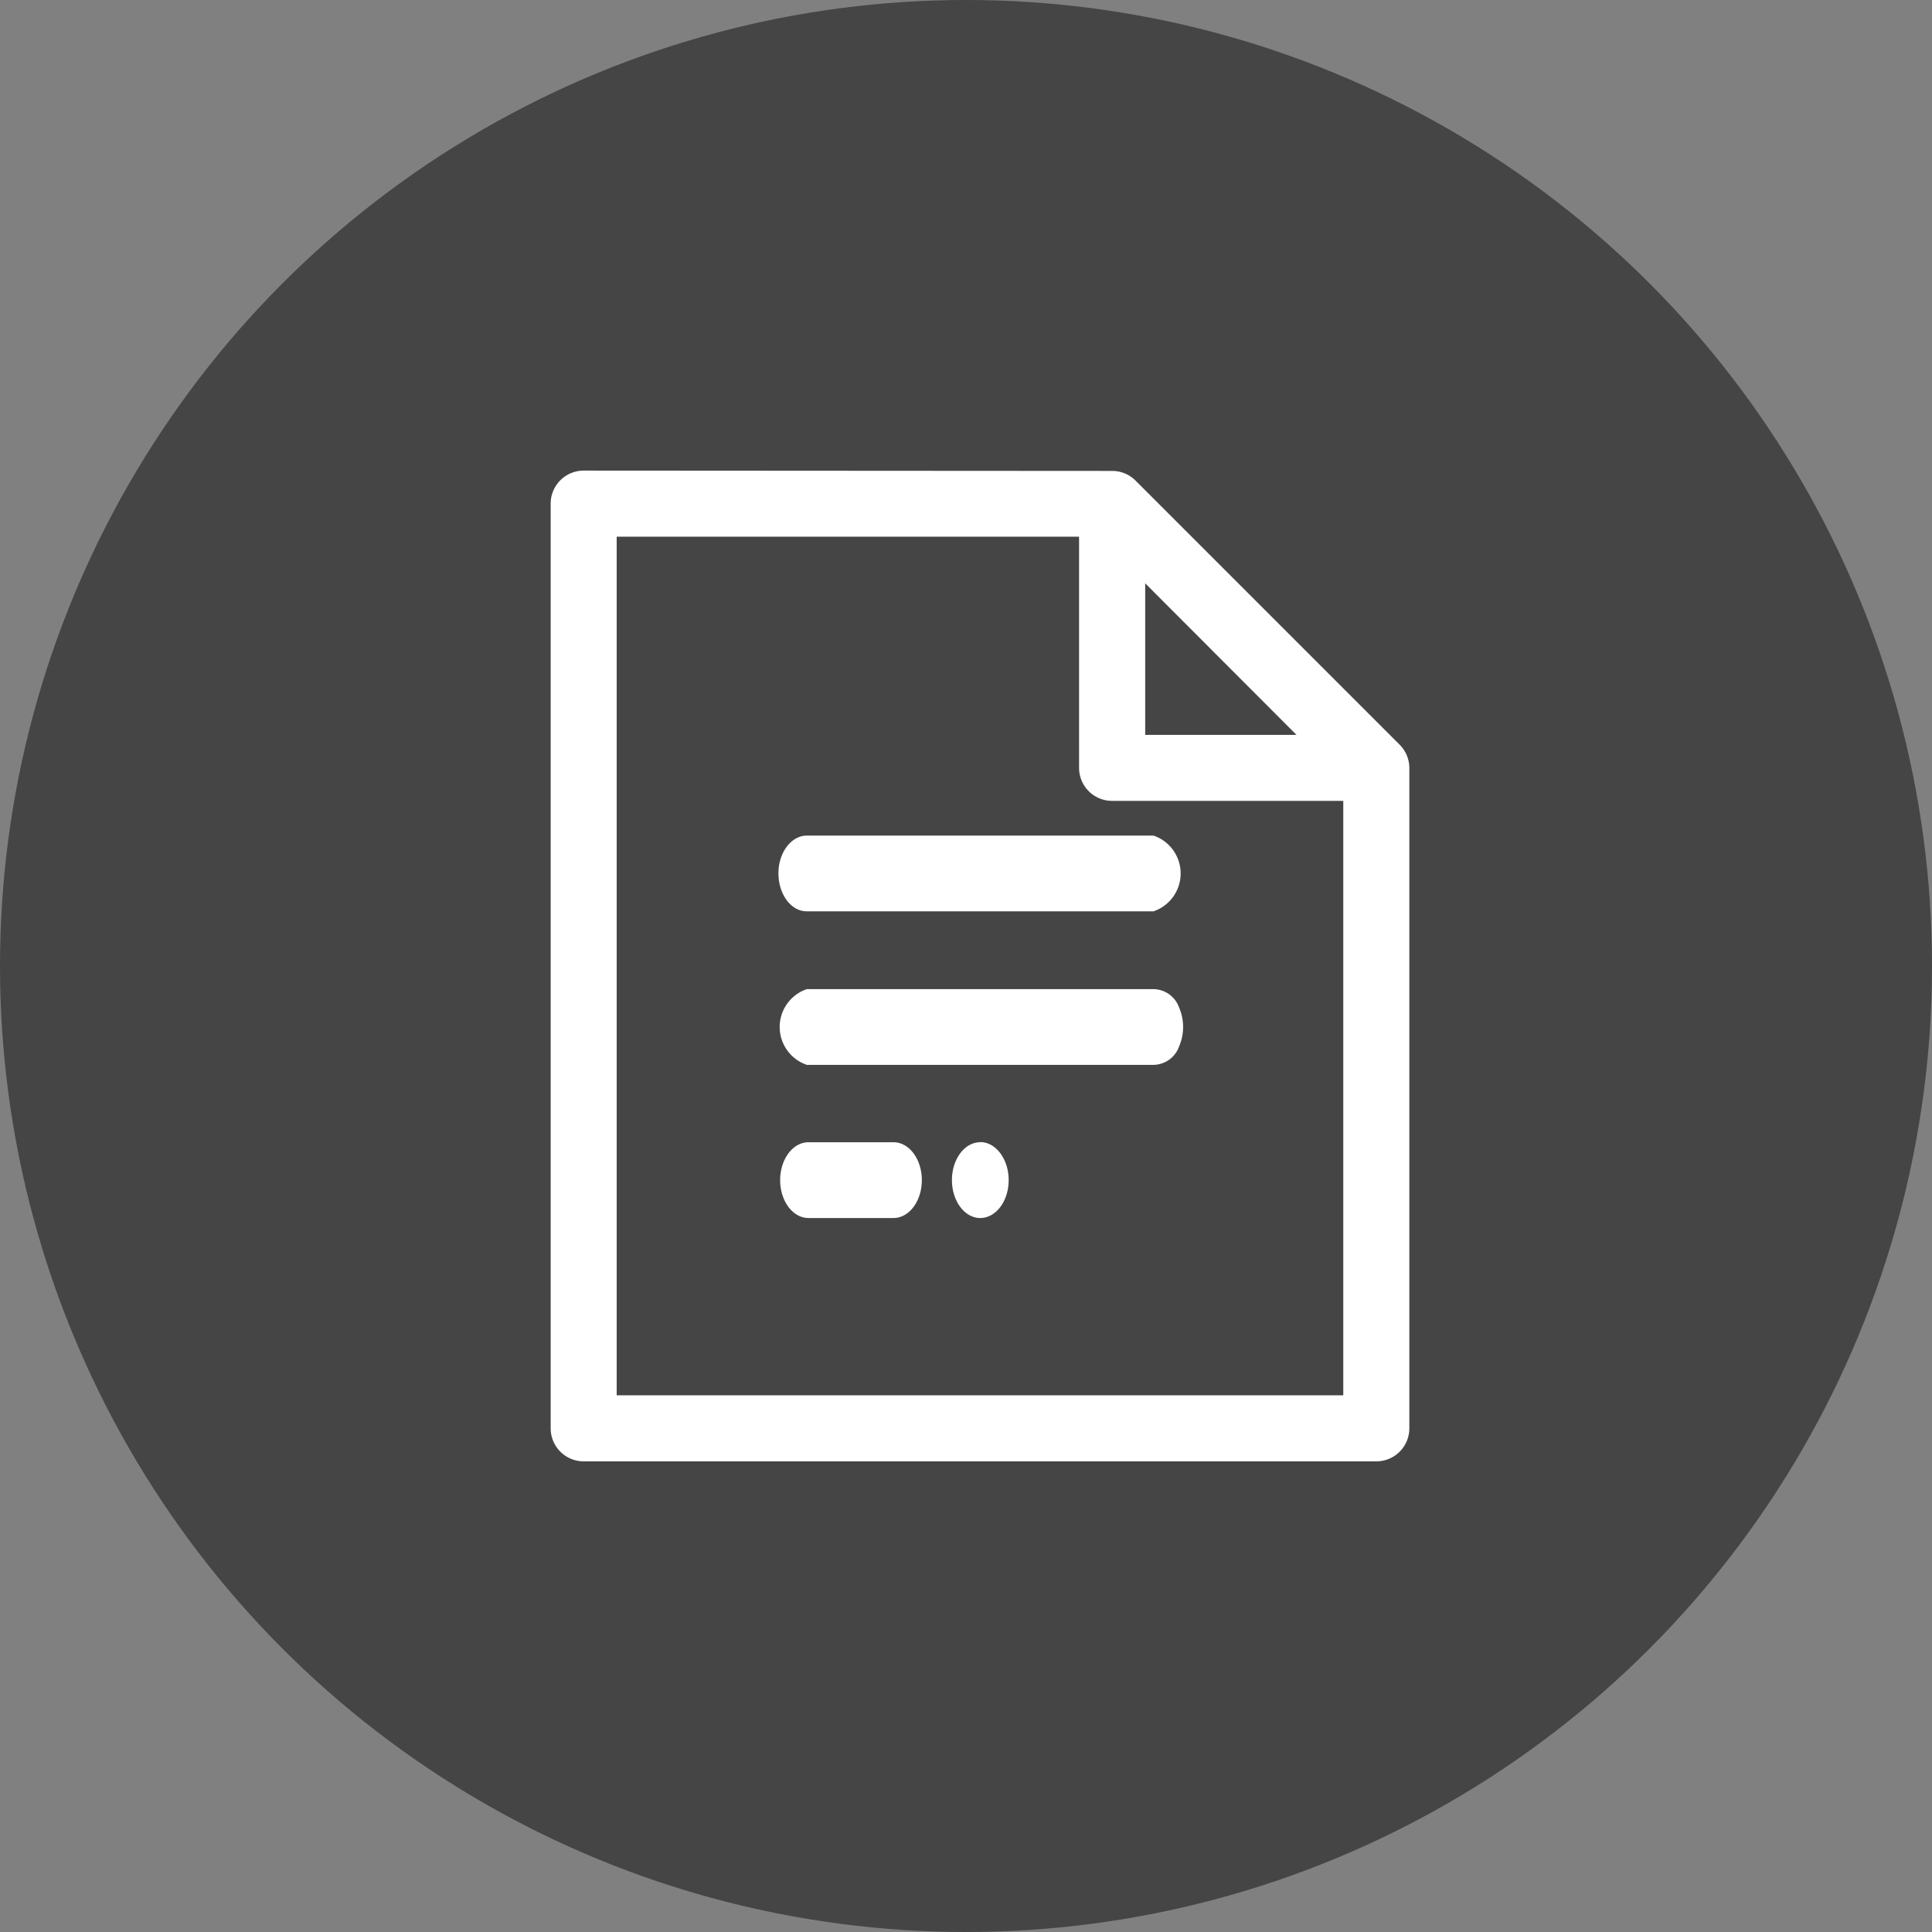 <svg xmlns="http://www.w3.org/2000/svg" width="36" height="36" viewBox="0 0 36 36">
  <rect x="0" y="0" width="36" height="36" fill="#808080" stroke="none"/>
  <g id="valise" transform="translate(0.261 0)">
    <circle id="Ellipse_38" data-name="Ellipse 38" cx="18" cy="18" r="18" transform="translate(-0.261 0)" fill="rgba(68,68,68,0.98)"/>
    <g id="svgexport-56" transform="translate(10 8.769)">
      <path id="Tracé_2232" data-name="Tracé 2232" d="M82.49,5.108,77.567.185a.614.614,0,0,0-.431-.179L67.285,0a.615.615,0,0,0-.615.615V17.846a.615.615,0,0,0,.615.615H82.055a.615.615,0,0,0,.615-.615V5.539a.615.615,0,0,0-.18-.431Zm-1.923-.184H77.748V2.1Zm.872,12.307H67.9v-16h8.616V5.539a.615.615,0,0,0,.615.615h4.308Z" transform="translate(-66.67)" fill="#fff"/>
      <path id="Tracé_2233" data-name="Tracé 2233" d="M271.991,403.158h-6.462a.745.745,0,0,0,0,1.411h6.461a.513.513,0,0,0,.476-.344.914.914,0,0,0,0-.723.513.513,0,0,0-.476-.344Zm-4.847,2.853H265.56c-.292,0-.528.316-.528.706s.236.706.528.706h1.584c.292,0,.528-.316.528-.706S267.436,406.011,267.144,406.011Zm1.616,0h0c-.292,0-.528.317-.527.707s.237.706.529.705.528-.316.528-.706S269.052,406.008,268.76,406.008ZM265,401c0,.39.234.707.525.708h6.464a.745.745,0,0,0,0-1.411h-6.464C265.238,400.3,265,400.613,265,401Z" transform="translate(-260.756 -393.496)" fill="#fff"/>
    </g>
  </g>
</svg>
